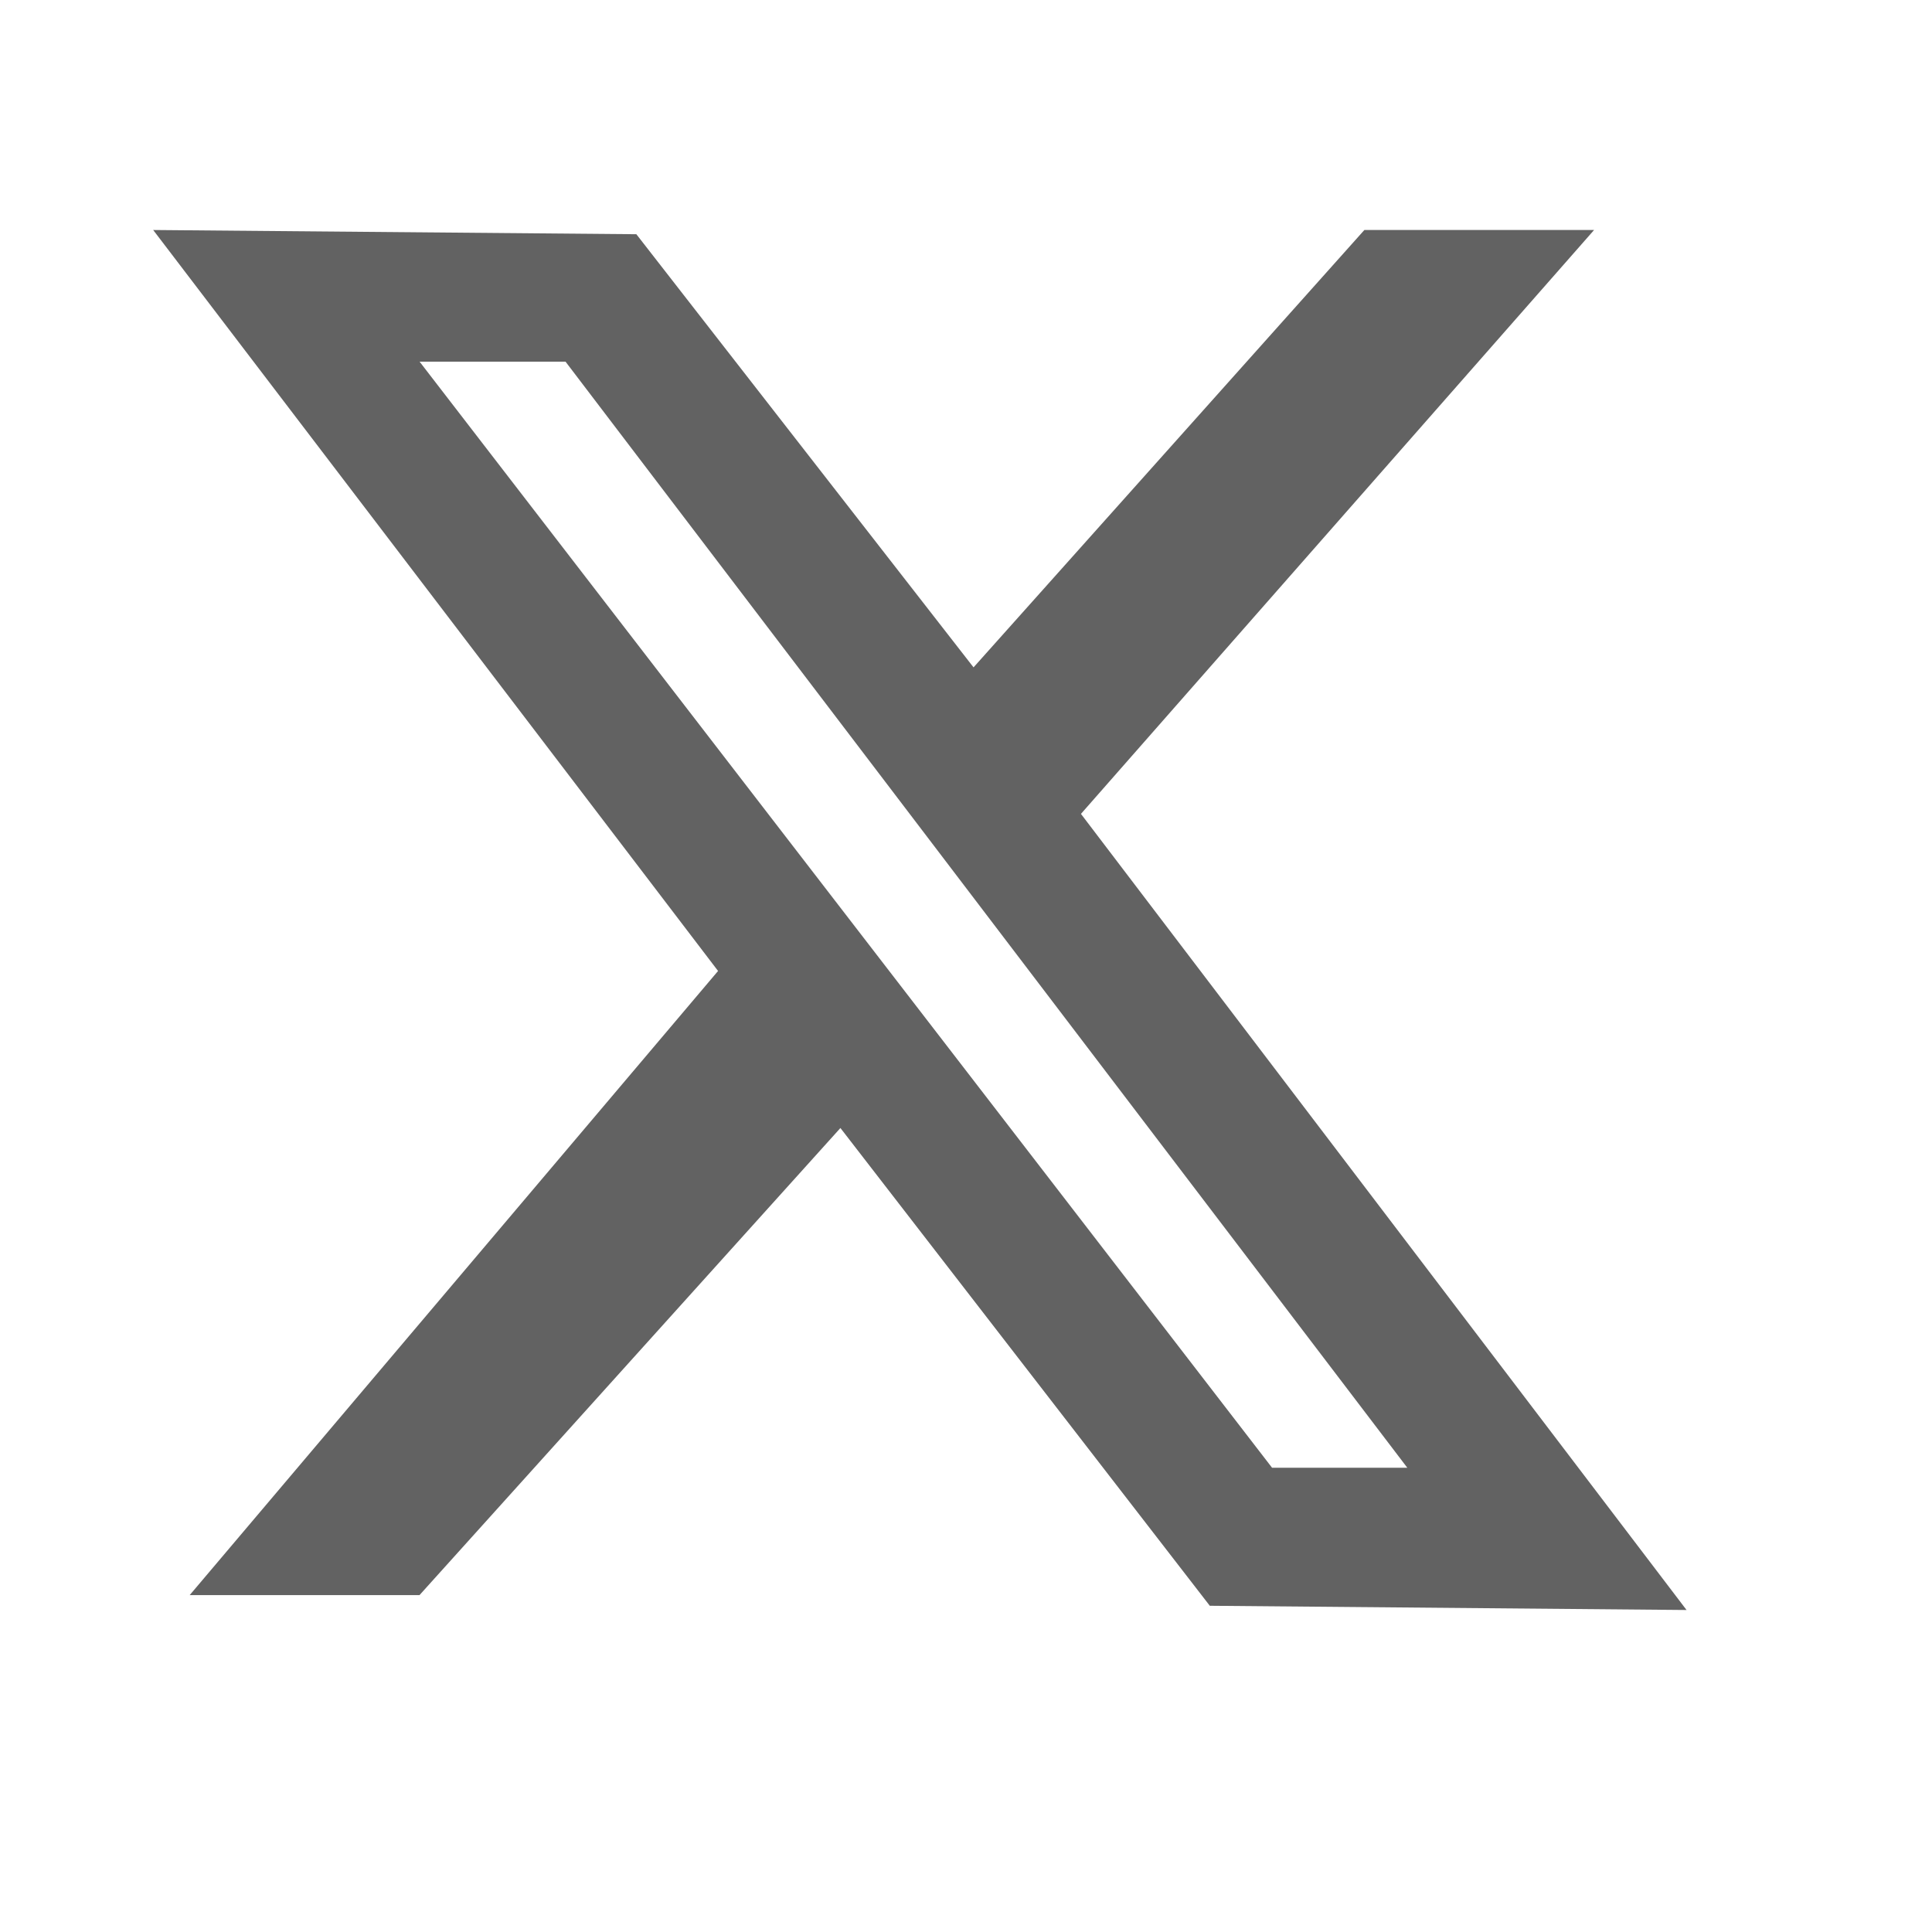 <svg xmlns="http://www.w3.org/2000/svg" width="21" height="21" fill="none"><path fill="#626262" d="M11.75 8.846 17.327 2.5H14.83l-4.248 4.754-3.665-4.708L1.665 2.5l6.14 8.054-5.743 6.784H4.56l4.575-5.077 4.015 5.193 5.182.046-6.583-8.654ZM4.56 3.931h1.587l9.15 12.023h-1.47L4.56 3.93Z"/></svg>